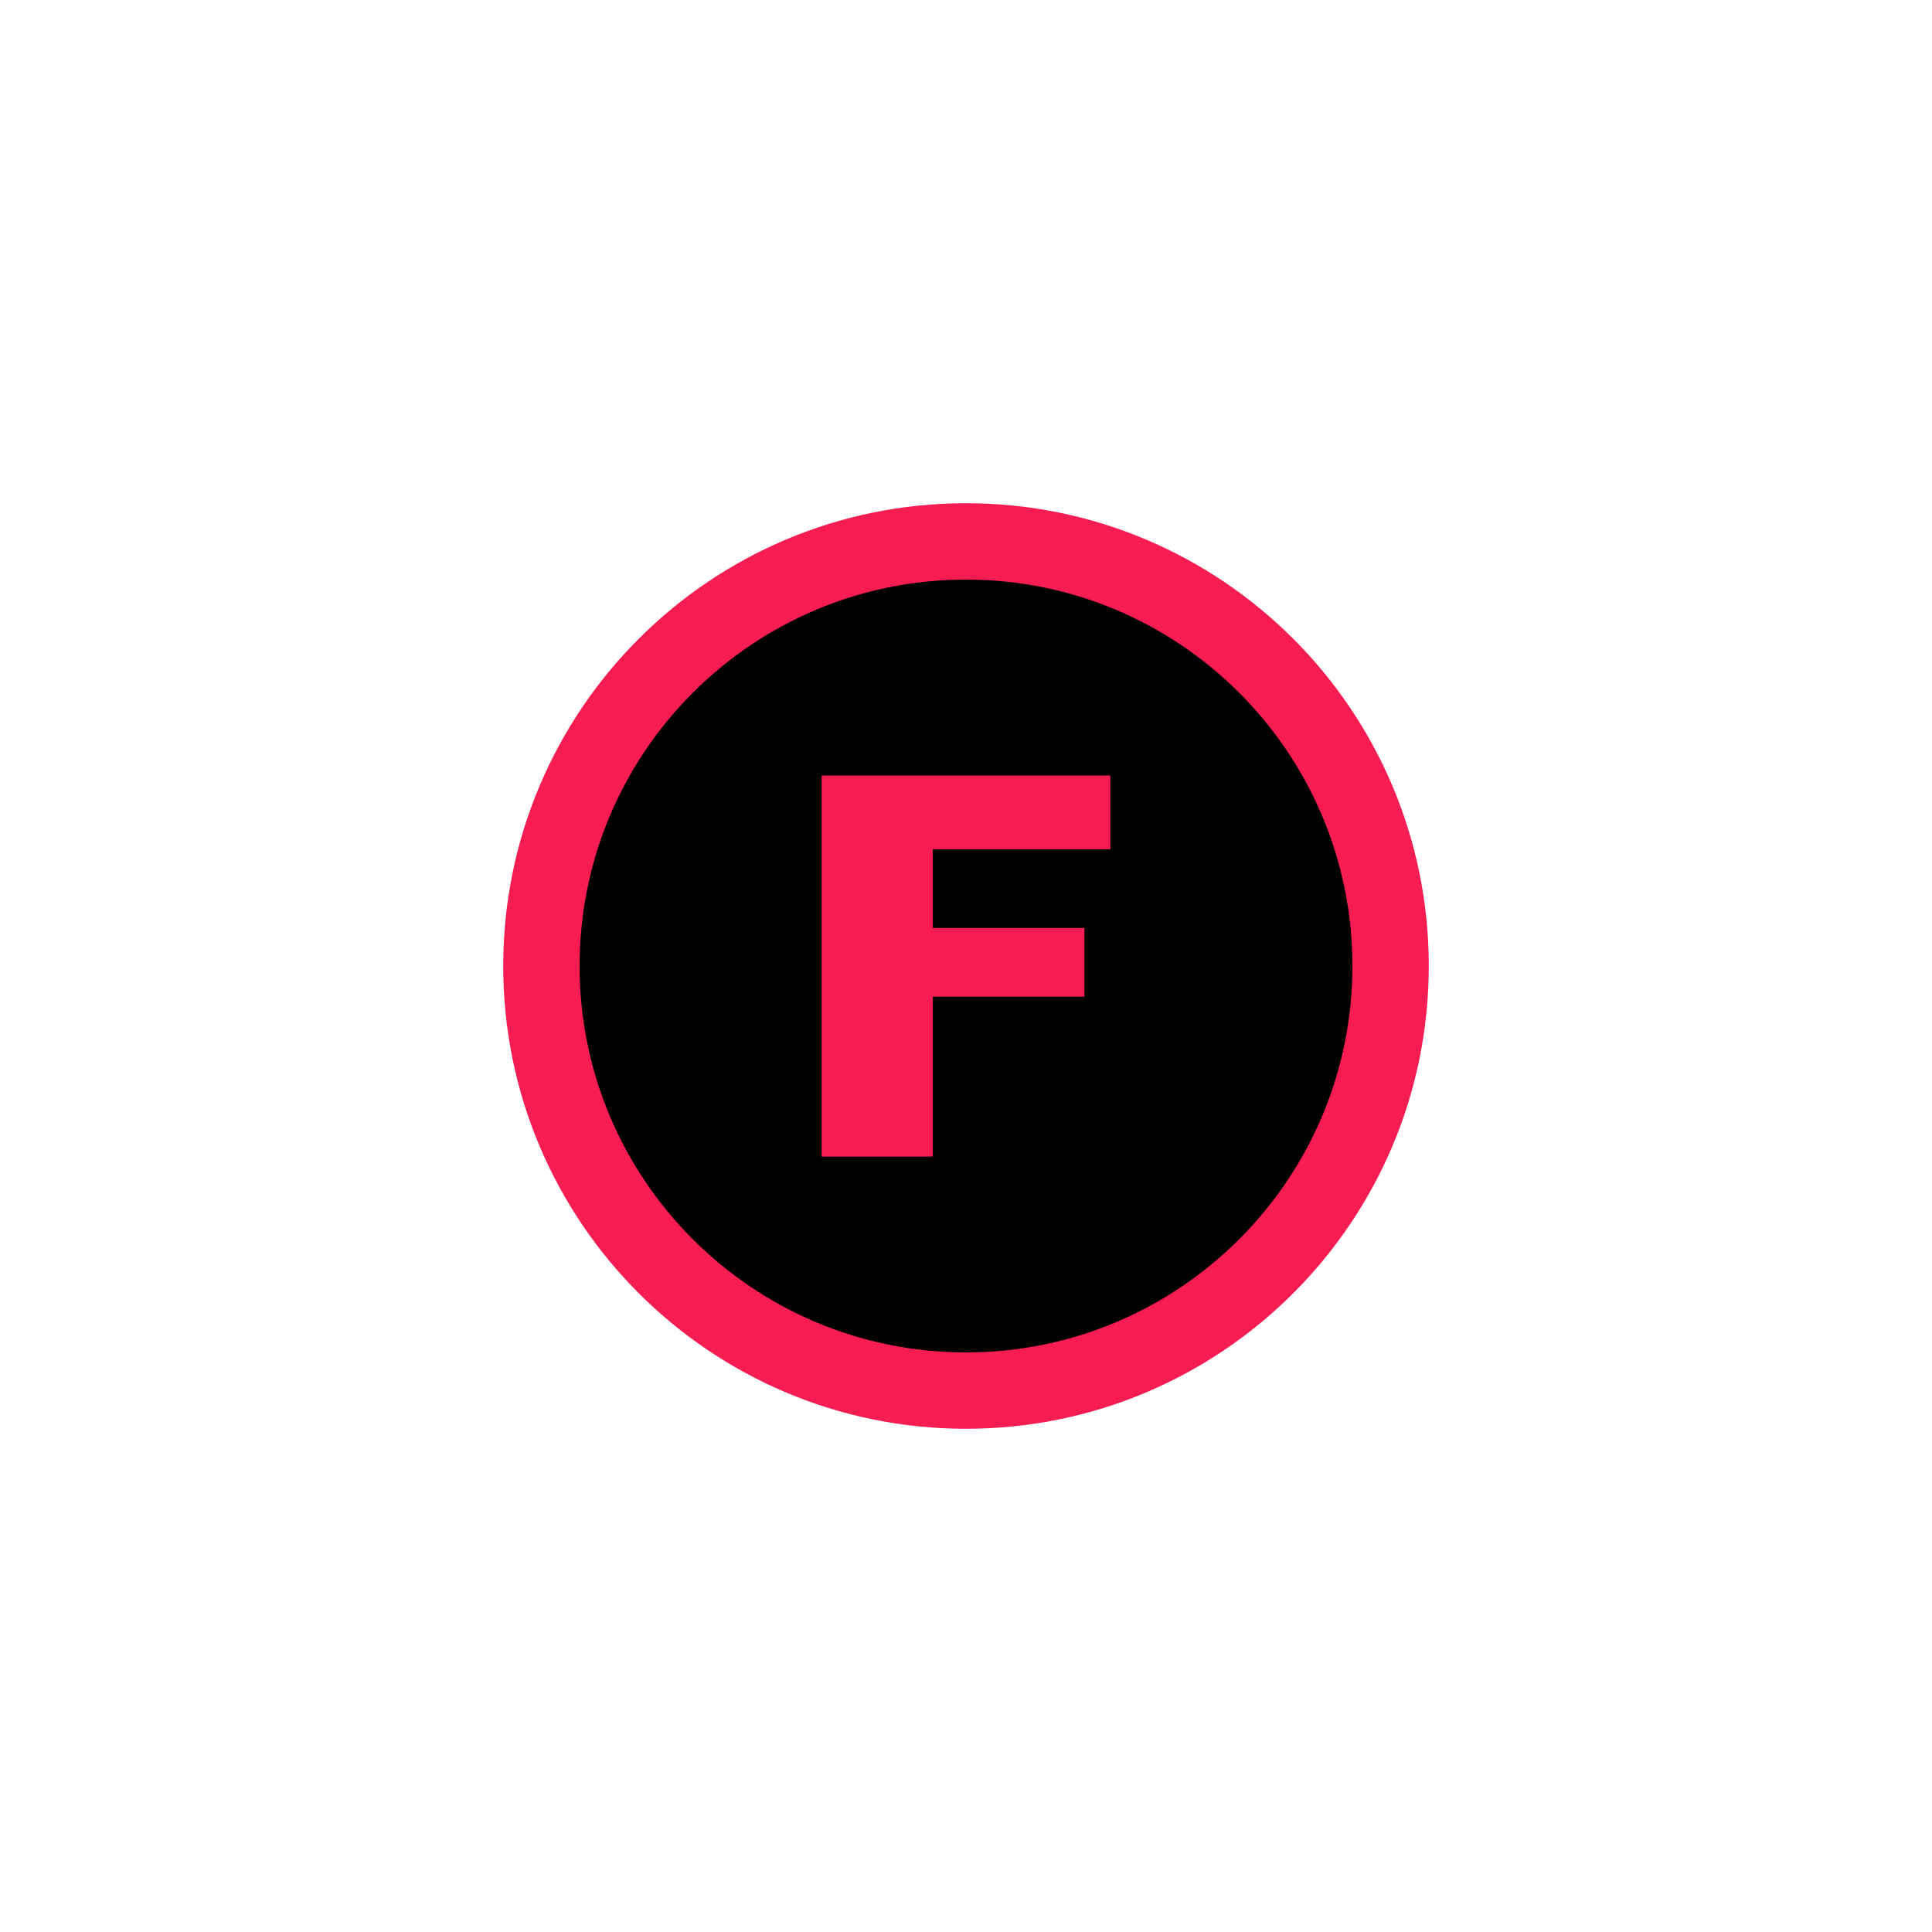 <svg xmlns="http://www.w3.org/2000/svg" xmlns:xlink="http://www.w3.org/1999/xlink" width="200" viewBox="0 0 150 150" height="200" preserveAspectRatio="xMidYMid meet"><defs><clipPath id="9478c07e9c"><path d="M 39.07 39.07 L 110.93 39.07 L 110.93 110.93 L 39.07 110.93 Z M 39.07 39.07 " clip-rule="nonzero"></path></clipPath><clipPath id="64e4989d48"><path d="M 75 39.07 C 55.156 39.07 39.07 55.156 39.07 75 C 39.07 94.844 55.156 110.93 75 110.93 C 94.844 110.93 110.93 94.844 110.93 75 C 110.93 55.156 94.844 39.07 75 39.07 Z M 75 39.07 " clip-rule="nonzero"></path></clipPath></defs><g clip-path="url(#9478c07e9c)"><g clip-path="url(#64e4989d48)"><path fill="#f71c52" d="M 39.07 39.07 L 110.93 39.07 L 110.93 110.93 L 39.07 110.93 Z M 39.07 39.07 " fill-opacity="1" fill-rule="nonzero"></path></g></g><path fill="#000000" d="M 75 45 C 58.434 45 45 58.434 45 75 C 45 91.566 58.434 105 75 105 C 91.566 105 105 91.566 105 75 C 105 58.434 91.566 45 75 45 Z M 86.207 65.938 L 72.426 65.938 L 72.426 72.043 L 84.195 72.043 L 84.195 77.379 L 72.426 77.379 L 72.426 89.797 L 63.793 89.797 L 63.793 60.207 L 86.207 60.207 Z M 86.207 65.938 " fill-opacity="1" fill-rule="nonzero"></path></svg>